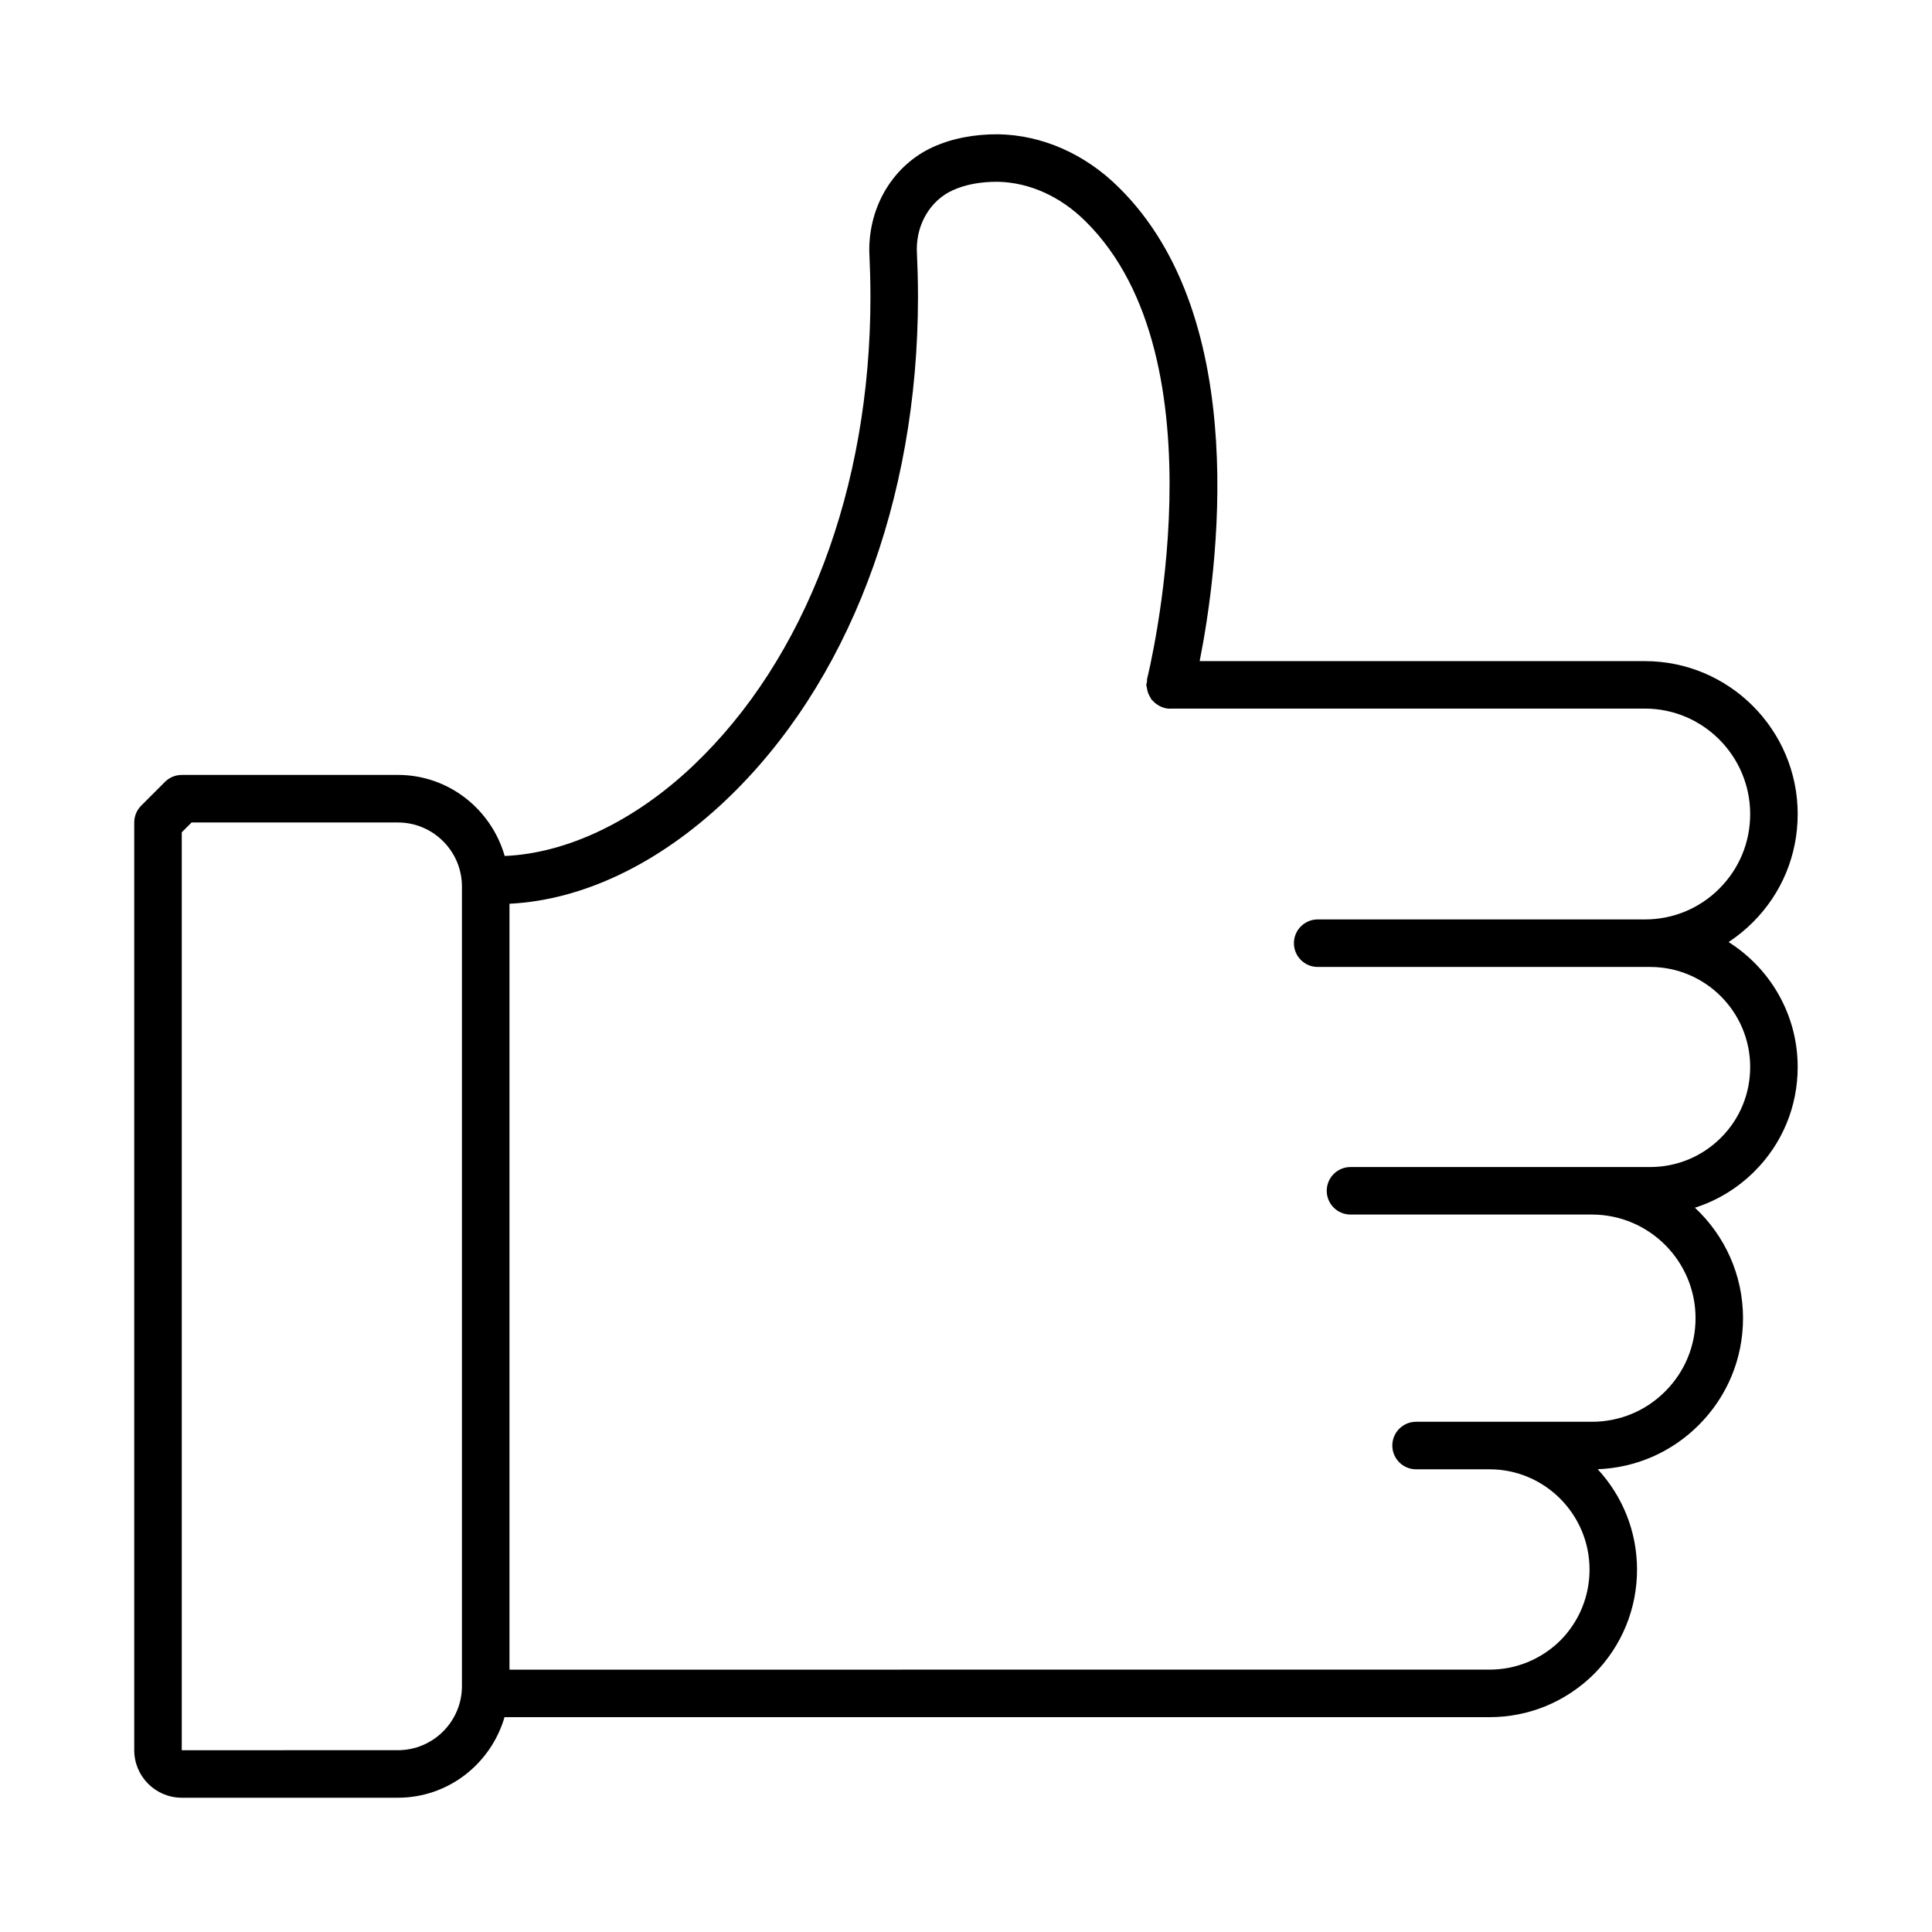 <?xml version="1.0" encoding="UTF-8"?>
<!-- Uploaded to: SVG Repo, www.svgrepo.com, Generator: SVG Repo Mixer Tools -->
<svg fill="#000000" width="800px" height="800px" version="1.1" viewBox="144 144 512 512" xmlns="http://www.w3.org/2000/svg">
 <path d="m620.41 359.76c0-22.363-18.168-40.555-40.496-40.555h-117.99c4.582-23.086 14.148-90.566-21.477-125.58-8.922-8.84-20.227-13.824-31.871-14.039-6.273-0.043-12.23 1.062-17.375 3.406-10.312 4.719-16.922 15.41-16.832 27.477 0.184 4.125 0.309 8.188 0.309 12.188 0 50.668-17.145 95.973-47.039 124.3-15.57 14.75-33.527 23.211-49.891 23.883-3.547-12.355-14.824-21.48-28.305-21.48l-57.273 0.004c-1.668 0-3.273 0.664-4.453 1.844l-6.297 6.297c-1.18 1.184-1.844 2.785-1.844 4.457v245.86c0 6.945 5.648 12.594 12.594 12.594h57.27c13.434 0 24.676-9.059 28.266-21.348h261.02c10.422 0 20.246-4.047 27.707-11.438 7.352-7.422 11.398-17.246 11.398-27.668 0-10.262-3.957-19.613-10.426-26.602 10.121-0.383 19.582-4.504 26.781-11.703 7.566-7.566 11.734-17.621 11.734-28.324 0-11.547-4.91-21.965-12.754-29.281 5.902-1.871 11.309-5.148 15.816-9.656 7.367-7.359 11.422-17.172 11.422-27.629 0-13.926-7.32-26.176-18.312-33.109 2.301-1.512 4.465-3.269 6.453-5.262 7.652-7.641 11.859-17.816 11.859-28.637zm-370.97 248.06-57.27 0.008v-243.26l2.609-2.609 54.66 0.004c9.363 0 16.98 7.617 16.98 16.98v211.9c0 9.359-7.617 16.977-16.98 16.977zm350.21-228.33c-5.266 5.266-12.277 8.168-19.73 8.168h-86.719c-3.477 0-6.297 2.82-6.297 6.297 0 3.477 2.82 6.297 6.297 6.297h88.105c14.617 0 26.512 11.895 26.512 26.512 0 7.09-2.746 13.738-7.727 18.723-5.023 5.023-11.695 7.789-18.785 7.789h-79.41c-3.477 0-6.297 2.82-6.297 6.297 0 3.477 2.82 6.297 6.297 6.297h63.98c15.141 0 27.461 12.32 27.461 27.457 0 7.332-2.856 14.23-8.047 19.414-5.18 5.188-12.078 8.043-19.414 8.043h-46.598c-3.477 0-6.297 2.82-6.297 6.297 0 3.477 2.82 6.297 6.297 6.297h19.457c14.617 0 26.512 11.922 26.512 26.574 0 7.078-2.754 13.758-7.711 18.766-5.047 4.996-11.727 7.75-18.805 7.75l-259.71 0.004v-202.97c19.375-0.961 39.48-10.527 57.285-27.398 32.391-30.699 50.973-79.336 50.973-133.45 0-4.184-0.129-8.434-0.312-12.516-0.051-6.879 3.676-13.043 9.477-15.699 3.477-1.582 7.488-2.281 11.941-2.266 8.355 0.152 16.598 3.844 23.223 10.41 37.398 36.754 16.598 120.51 16.383 121.35-0.055 0.223 0.016 0.445-0.016 0.668-0.043 0.301-0.18 0.574-0.18 0.887v0.066c0 0.25 0.113 0.465 0.145 0.707 0.043 0.332 0.102 0.633 0.191 0.953 0.18 0.633 0.445 1.199 0.801 1.73 0.086 0.125 0.094 0.285 0.188 0.406 0.051 0.066 0.141 0.094 0.195 0.16 0.508 0.609 1.117 1.098 1.82 1.48 0.09 0.047 0.156 0.125 0.25 0.168 0.828 0.395 1.727 0.66 2.707 0.66 0.059 0 0.105-0.031 0.164-0.035h125.66c15.387 0.004 27.902 12.547 27.902 27.965 0 7.457-2.898 14.465-8.168 19.734z"/>
</svg>